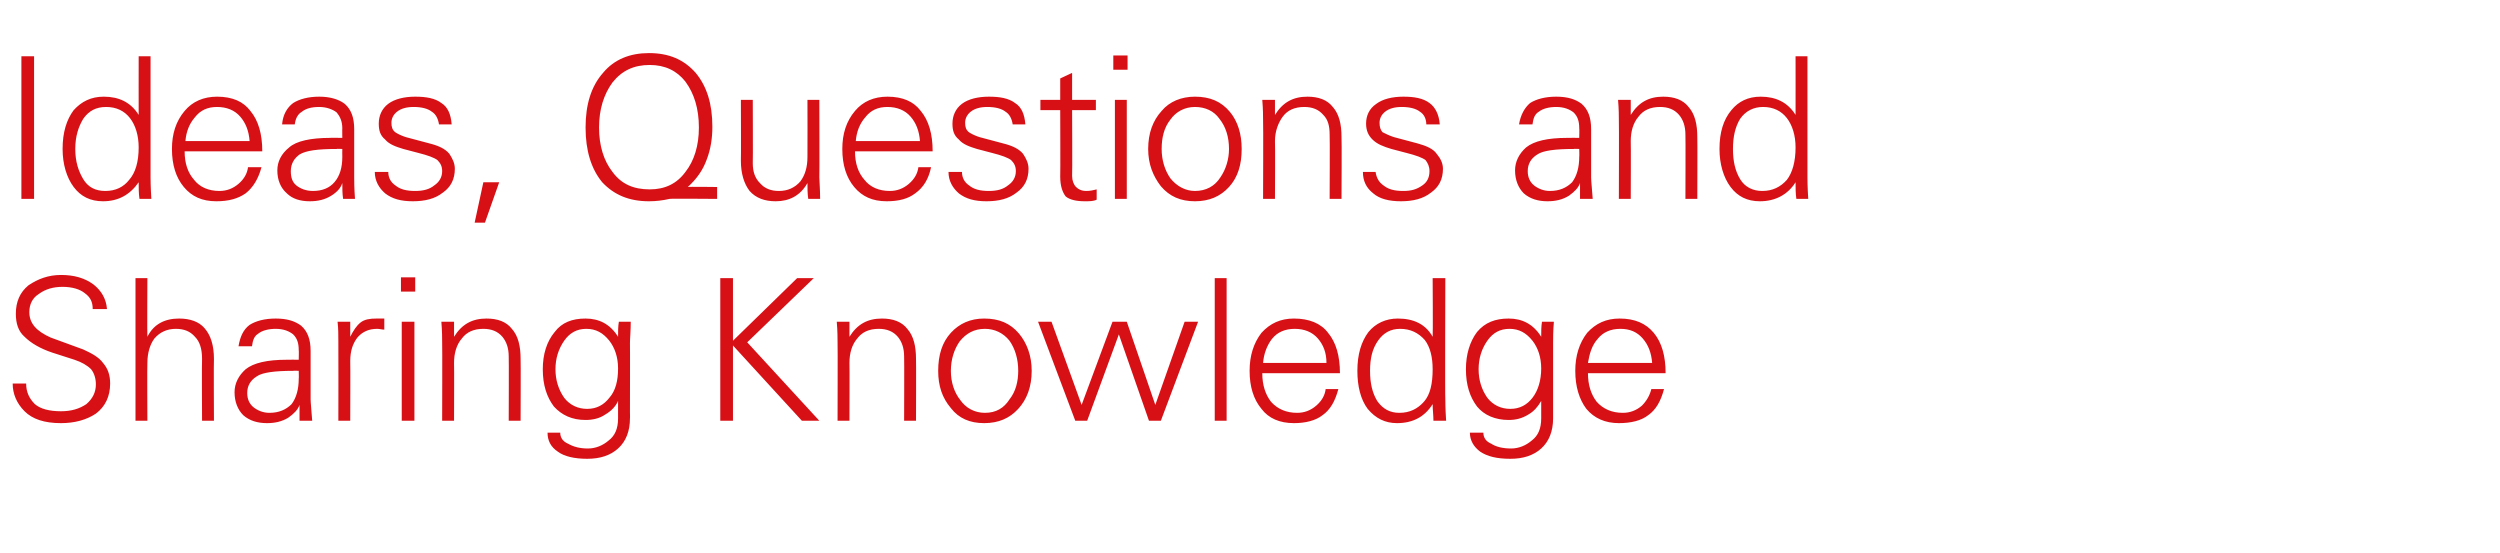 <?xml version="1.0" standalone="no"?><!DOCTYPE svg PUBLIC "-//W3C//DTD SVG 1.1//EN" "http://www.w3.org/Graphics/SVG/1.1/DTD/svg11.dtd"><svg xmlns="http://www.w3.org/2000/svg" version="1.1" width="315.5px" height="69.8px" viewBox="0 -7 315.5 69.8" style="top:-7px">  <desc>Ideas, Questions and Sharing Knowledge</desc>  <defs/>  <g id="Polygon140757">    <path d="M 3.3 41.4 C 3.3 42.5 3.7 43.3 4.4 44 C 5.1 44.6 6.2 44.9 7.7 44.9 C 9 44.9 10 44.6 10.9 44 C 11.7 43.3 12.1 42.5 12.1 41.5 C 12.1 40.8 11.9 40.1 11.5 39.6 C 11 39.1 10.3 38.7 9.4 38.4 C 9.4 38.4 6.6 37.5 6.6 37.5 C 5.1 37 3.9 36.3 3.1 35.5 C 2.3 34.8 2 33.8 2 32.6 C 2 31.1 2.5 29.9 3.6 29 C 4.8 28.2 6.1 27.7 7.7 27.7 C 9.4 27.7 10.7 28.1 11.8 28.9 C 12.8 29.7 13.4 30.7 13.5 32 C 13.5 32 11.7 32 11.7 32 C 11.7 31.1 11.4 30.5 10.7 30 C 10.1 29.5 9.1 29.2 7.9 29.2 C 6.7 29.2 5.7 29.5 4.9 30.1 C 4.1 30.6 3.7 31.4 3.7 32.4 C 3.7 33.8 4.6 34.8 6.4 35.6 C 6.4 35.6 10.5 37.1 10.5 37.1 C 11.6 37.6 12.5 38.1 13 38.8 C 13.6 39.5 13.9 40.3 13.9 41.4 C 13.9 43 13.3 44.3 12.1 45.2 C 10.9 46 9.4 46.4 7.7 46.4 C 5.6 46.4 4.1 45.9 3.1 44.9 C 2.1 43.9 1.6 42.7 1.6 41.4 C 1.6 41.4 3.3 41.4 3.3 41.4 Z M 17.1 28.1 L 18.6 28.1 C 18.6 28.1 18.56 35.51 18.6 35.5 C 19.4 33.9 20.8 33.2 22.6 33.2 C 24 33.2 25.1 33.6 25.8 34.4 C 26.6 35.3 27 36.6 27 38.3 C 26.96 38.3 27 46.1 27 46.1 L 25.5 46.1 C 25.5 46.1 25.46 38.31 25.5 38.3 C 25.5 37 25.2 36.1 24.6 35.5 C 24 34.8 23.2 34.5 22.2 34.5 C 21.1 34.5 20.2 34.9 19.5 35.7 C 18.9 36.5 18.6 37.6 18.6 38.8 C 18.56 38.82 18.6 46.1 18.6 46.1 L 17.1 46.1 L 17.1 28.1 Z M 30.1 36.7 C 30.3 35.5 30.7 34.6 31.5 34 C 32.3 33.5 33.4 33.2 34.8 33.2 C 36.2 33.2 37.2 33.5 38 34.1 C 38.8 34.8 39.2 35.8 39.2 37.3 C 39.2 37.3 39.2 43.4 39.2 43.4 C 39.2 43.8 39.3 44.7 39.4 46.1 C 39.4 46.1 37.8 46.1 37.8 46.1 C 37.8 45.4 37.8 44.8 37.8 44.1 C 37.6 44.7 37.1 45.2 36.4 45.7 C 35.6 46.2 34.7 46.4 33.7 46.4 C 32.5 46.4 31.5 46.1 30.7 45.4 C 30 44.7 29.6 43.7 29.6 42.5 C 29.6 41.4 30.1 40.4 31 39.6 C 32 38.8 33.7 38.4 36.2 38.4 C 36.2 38.38 37.7 38.4 37.7 38.4 C 37.7 38.4 37.73 37.17 37.7 37.2 C 37.7 36.3 37.5 35.7 37 35.2 C 36.5 34.8 35.8 34.5 34.8 34.5 C 33.9 34.5 33.1 34.7 32.6 35.1 C 32.1 35.4 31.9 35.9 31.8 36.7 C 31.8 36.7 30.1 36.7 30.1 36.7 Z M 37.7 39.8 C 37.7 39.8 37.01 39.76 37 39.8 C 34.7 39.8 33.1 40 32.4 40.5 C 31.6 41 31.2 41.7 31.2 42.6 C 31.2 43.4 31.5 44 32 44.4 C 32.5 44.8 33.2 45.1 34 45.1 C 35.2 45.1 36.1 44.7 36.8 44 C 37.4 43.2 37.7 42.1 37.7 40.8 C 37.73 40.76 37.7 39.8 37.7 39.8 Z M 47.5 33.2 C 48 33.2 48.3 33.2 48.5 33.2 C 48.5 33.2 48.5 34.6 48.5 34.6 C 48.2 34.6 47.9 34.5 47.6 34.5 C 46.5 34.5 45.7 34.9 45.1 35.6 C 44.5 36.4 44.2 37.3 44.2 38.6 C 44.23 38.6 44.2 46.1 44.2 46.1 L 42.7 46.1 C 42.7 46.1 42.72 36.24 42.7 36.2 C 42.7 35.3 42.7 34.4 42.6 33.6 C 42.6 33.6 44.2 33.6 44.2 33.6 C 44.2 34.3 44.2 34.9 44.2 35.5 C 44.6 34.7 45 34.1 45.5 33.7 C 46 33.3 46.7 33.2 47.5 33.2 C 47.5 33.2 47.5 33.2 47.5 33.2 Z M 50.7 33.6 L 52.3 33.6 L 52.3 46.1 L 50.7 46.1 L 50.7 33.6 Z M 50.6 28 L 52.4 28 L 52.4 29.8 L 50.6 29.8 L 50.6 28 Z M 57.3 46.1 L 55.8 46.1 C 55.8 46.1 55.83 36.24 55.8 36.2 C 55.8 35.7 55.8 34.8 55.7 33.6 C 55.7 33.6 57.3 33.6 57.3 33.6 C 57.3 34.3 57.3 34.9 57.3 35.5 C 58.3 33.9 59.6 33.2 61.4 33.2 C 62.8 33.2 63.9 33.6 64.6 34.5 C 65.4 35.4 65.7 36.7 65.7 38.3 C 65.73 38.3 65.7 46.1 65.7 46.1 L 64.2 46.1 C 64.2 46.1 64.23 38.05 64.2 38 C 64.2 36.9 63.9 36.1 63.4 35.5 C 62.8 34.8 62 34.5 61 34.5 C 59.8 34.5 58.9 34.9 58.3 35.7 C 57.6 36.5 57.3 37.6 57.3 38.8 C 57.33 38.82 57.3 46.1 57.3 46.1 Z M 70.4 50 C 69.5 49.4 69.1 48.6 69.1 47.6 C 69.1 47.6 70.7 47.6 70.7 47.6 C 70.7 48.2 71 48.7 71.7 49 C 72.4 49.4 73.2 49.6 74.2 49.6 C 75.2 49.6 76.1 49.2 76.8 48.6 C 77.6 48 78 47.1 78 45.8 C 78 45.8 78 43.6 78 43.6 C 77.7 44.3 77.1 44.9 76.4 45.3 C 75.7 45.8 74.8 46 73.9 46 C 72.2 46 70.9 45.4 69.9 44.3 C 69 43.1 68.5 41.6 68.5 39.6 C 68.5 37.7 69 36.1 70 34.9 C 70.9 33.7 72.2 33.2 73.9 33.2 C 75.6 33.2 77 33.9 78 35.5 C 78 34.8 78 34.2 78.1 33.6 C 78.1 33.6 79.6 33.6 79.6 33.6 C 79.6 34.8 79.5 35.7 79.5 36.3 C 79.52 36.28 79.5 45 79.5 45 C 79.5 45 79.52 45.82 79.5 45.8 C 79.5 47.4 79 48.7 78 49.6 C 77 50.5 75.7 50.9 74.1 50.9 C 72.5 50.9 71.2 50.6 70.4 50 C 70.4 50 70.4 50 70.4 50 Z M 78 39.5 C 78 38.1 77.6 36.9 76.9 36 C 76.1 35 75.2 34.5 74 34.5 C 72.8 34.5 71.9 35 71.2 36 C 70.5 37 70.1 38.2 70.1 39.6 C 70.1 41 70.5 42.2 71.2 43.2 C 71.9 44.1 72.9 44.6 74.1 44.6 C 75.3 44.6 76.2 44.1 76.9 43.2 C 77.7 42.3 78 41 78 39.5 C 78 39.5 78 39.5 78 39.5 Z M 92.5 36 L 100.6 28.1 L 102.7 28.1 L 94.3 36.2 L 103.4 46.1 L 101.2 46.1 L 92.5 36.6 L 92.5 46.1 L 90.9 46.1 L 90.9 28.1 L 92.5 28.1 L 92.5 36 Z M 107.2 46.1 L 105.7 46.1 C 105.7 46.1 105.73 36.24 105.7 36.2 C 105.7 35.7 105.7 34.8 105.6 33.6 C 105.6 33.6 107.2 33.6 107.2 33.6 C 107.2 34.3 107.2 34.9 107.2 35.5 C 108.2 33.9 109.5 33.2 111.3 33.2 C 112.7 33.2 113.8 33.6 114.5 34.5 C 115.3 35.4 115.6 36.7 115.6 38.3 C 115.63 38.3 115.6 46.1 115.6 46.1 L 114.1 46.1 C 114.1 46.1 114.13 38.05 114.1 38 C 114.1 36.9 113.8 36.1 113.3 35.5 C 112.7 34.8 111.9 34.5 110.9 34.5 C 109.7 34.5 108.8 34.9 108.2 35.7 C 107.5 36.5 107.2 37.6 107.2 38.8 C 107.23 38.82 107.2 46.1 107.2 46.1 Z M 120 44.5 C 118.9 43.2 118.4 41.7 118.4 39.8 C 118.4 37.8 118.9 36.2 120 35 C 121.1 33.8 122.5 33.2 124.2 33.2 C 126.1 33.2 127.5 33.8 128.6 35.1 C 129.6 36.3 130.2 37.9 130.2 39.8 C 130.2 41.8 129.6 43.4 128.5 44.6 C 127.4 45.8 126 46.4 124.2 46.4 C 122.4 46.4 121 45.8 120 44.5 C 120 44.5 120 44.5 120 44.5 Z M 121.1 36.1 C 120.4 37.1 120 38.4 120 39.8 C 120 41.2 120.4 42.5 121.2 43.5 C 121.9 44.5 123 45.1 124.3 45.1 C 125.7 45.1 126.7 44.5 127.4 43.4 C 128.2 42.4 128.5 41.1 128.5 39.8 C 128.5 38.3 128.1 37 127.4 36 C 126.6 35 125.5 34.5 124.3 34.5 C 122.9 34.5 121.9 35.1 121.1 36.1 C 121.1 36.1 121.1 36.1 121.1 36.1 Z M 131 33.6 L 132.7 33.6 L 136.5 44.1 L 140.4 33.6 L 142.2 33.6 L 145.8 44.1 L 149.5 33.6 L 151.2 33.6 L 146.5 46.1 L 145 46.1 L 141.2 35.2 L 137.2 46.1 L 135.7 46.1 L 131 33.6 Z M 153.3 46.1 L 153.3 28.1 L 154.8 28.1 L 154.8 46.1 L 153.3 46.1 Z M 159.3 40.1 C 159.3 41.6 159.7 42.8 160.4 43.7 C 161.2 44.6 162.3 45.1 163.7 45.1 C 164.6 45.1 165.4 44.8 166.1 44.2 C 166.8 43.6 167.2 42.9 167.3 42.1 C 167.3 42.1 168.9 42.1 168.9 42.1 C 168.5 43.6 167.9 44.7 166.9 45.4 C 166 46.1 164.7 46.4 163.3 46.4 C 161.5 46.4 160.1 45.8 159.2 44.6 C 158.2 43.4 157.7 41.8 157.7 39.8 C 157.7 37.9 158.2 36.3 159.2 35 C 160.3 33.8 161.6 33.2 163.3 33.2 C 165.2 33.2 166.7 33.8 167.6 35 C 168.6 36.2 169.1 37.9 169.1 40.1 C 169.1 40.1 159.3 40.1 159.3 40.1 Z M 160.5 35.8 C 159.9 36.6 159.5 37.6 159.4 38.8 C 159.4 38.8 167.4 38.8 167.4 38.8 C 167.4 37.5 167 36.5 166.3 35.7 C 165.6 34.9 164.6 34.5 163.4 34.5 C 162.2 34.5 161.2 34.9 160.5 35.8 C 160.5 35.8 160.5 35.8 160.5 35.8 Z M 176.4 33.2 C 178.4 33.2 179.9 33.9 180.8 35.5 C 180.85 35.51 180.8 28.1 180.8 28.1 L 182.4 28.1 C 182.4 28.1 182.35 43.39 182.4 43.4 C 182.4 43.6 182.4 44.5 182.5 46.1 C 182.5 46.1 180.9 46.1 180.9 46.1 C 180.9 45.4 180.8 44.7 180.8 44 C 179.8 45.6 178.3 46.4 176.3 46.4 C 174.8 46.4 173.6 45.8 172.6 44.6 C 171.7 43.4 171.3 41.7 171.3 39.8 C 171.3 37.7 171.8 36.1 172.7 34.9 C 173.6 33.8 174.9 33.2 176.4 33.2 C 176.4 33.2 176.4 33.2 176.4 33.2 Z M 179.7 43.7 C 180.5 42.8 180.8 41.4 180.8 39.6 C 180.8 38.1 180.5 36.8 179.8 35.9 C 179 35 178 34.5 176.7 34.5 C 175.5 34.5 174.6 35 173.9 36 C 173.2 37 172.9 38.2 172.9 39.8 C 172.9 41.4 173.2 42.6 173.8 43.6 C 174.5 44.6 175.4 45.1 176.6 45.1 C 177.9 45.1 178.9 44.6 179.7 43.7 C 179.7 43.7 179.7 43.7 179.7 43.7 Z M 186.8 50 C 186 49.4 185.5 48.6 185.5 47.6 C 185.5 47.6 187.2 47.6 187.2 47.6 C 187.2 48.2 187.5 48.7 188.2 49 C 188.8 49.4 189.7 49.6 190.7 49.6 C 191.7 49.6 192.6 49.2 193.3 48.6 C 194.1 48 194.5 47.1 194.5 45.8 C 194.5 45.8 194.5 43.6 194.5 43.6 C 194.1 44.3 193.6 44.9 192.9 45.3 C 192.1 45.8 191.3 46 190.4 46 C 188.7 46 187.3 45.4 186.4 44.3 C 185.5 43.1 185 41.6 185 39.6 C 185 37.7 185.5 36.1 186.4 34.9 C 187.4 33.7 188.7 33.2 190.4 33.2 C 192.1 33.2 193.5 33.9 194.5 35.5 C 194.5 34.8 194.5 34.2 194.6 33.6 C 194.6 33.6 196.1 33.6 196.1 33.6 C 196 34.8 196 35.7 196 36.3 C 196 36.28 196 45 196 45 C 196 45 196 45.82 196 45.8 C 196 47.4 195.5 48.7 194.5 49.6 C 193.5 50.5 192.2 50.9 190.6 50.9 C 188.9 50.9 187.7 50.6 186.8 50 C 186.8 50 186.8 50 186.8 50 Z M 194.5 39.5 C 194.5 38.1 194.1 36.9 193.4 36 C 192.6 35 191.7 34.5 190.5 34.5 C 189.3 34.5 188.4 35 187.7 36 C 187 37 186.6 38.2 186.6 39.6 C 186.6 41 187 42.2 187.7 43.2 C 188.4 44.1 189.4 44.6 190.6 44.6 C 191.8 44.6 192.7 44.1 193.4 43.2 C 194.1 42.3 194.5 41 194.5 39.5 C 194.5 39.5 194.5 39.5 194.5 39.5 Z M 200.4 40.1 C 200.4 41.6 200.8 42.8 201.5 43.7 C 202.3 44.6 203.4 45.1 204.8 45.1 C 205.7 45.1 206.5 44.8 207.2 44.2 C 207.8 43.6 208.2 42.9 208.4 42.1 C 208.4 42.1 210 42.1 210 42.1 C 209.6 43.6 209 44.7 208 45.4 C 207.1 46.1 205.8 46.4 204.3 46.4 C 202.6 46.4 201.2 45.8 200.2 44.6 C 199.3 43.4 198.8 41.8 198.8 39.8 C 198.8 37.9 199.3 36.3 200.3 35 C 201.4 33.8 202.7 33.2 204.4 33.2 C 206.3 33.2 207.7 33.8 208.7 35 C 209.7 36.2 210.2 37.9 210.2 40.1 C 210.2 40.1 200.4 40.1 200.4 40.1 Z M 201.6 35.8 C 200.9 36.6 200.6 37.6 200.4 38.8 C 200.4 38.8 208.5 38.8 208.5 38.8 C 208.4 37.5 208 36.5 207.3 35.7 C 206.6 34.9 205.7 34.5 204.5 34.5 C 203.3 34.5 202.3 34.9 201.6 35.8 C 201.6 35.8 201.6 35.8 201.6 35.8 Z " stroke="none" fill="#d71016"/>  </g>  <g id="Polygon140756">    <path d="M 2.7 0.1 L 4.3 0.1 L 4.3 18.1 L 2.7 18.1 L 2.7 0.1 Z M 13.1 5.2 C 15 5.2 16.5 5.9 17.5 7.5 C 17.49 7.51 17.5 0.1 17.5 0.1 L 19 0.1 C 19 0.1 19 15.39 19 15.4 C 19 15.6 19 16.5 19.1 18.1 C 19.1 18.1 17.6 18.1 17.6 18.1 C 17.5 17.4 17.5 16.7 17.5 16 C 16.4 17.6 14.9 18.4 13 18.4 C 11.4 18.4 10.2 17.8 9.3 16.6 C 8.4 15.4 7.9 13.7 7.9 11.8 C 7.9 9.7 8.4 8.1 9.3 6.9 C 10.3 5.8 11.5 5.2 13.1 5.2 C 13.1 5.2 13.1 5.2 13.1 5.2 Z M 16.3 15.7 C 17.1 14.8 17.5 13.4 17.5 11.6 C 17.5 10.1 17.1 8.8 16.4 7.9 C 15.7 7 14.7 6.5 13.4 6.5 C 12.1 6.5 11.2 7 10.5 8 C 9.9 9 9.5 10.2 9.5 11.8 C 9.5 13.4 9.9 14.6 10.5 15.6 C 11.1 16.6 12 17.1 13.3 17.1 C 14.6 17.1 15.6 16.6 16.3 15.7 C 16.3 15.7 16.3 15.7 16.3 15.7 Z M 23.3 12.1 C 23.3 13.6 23.7 14.8 24.5 15.7 C 25.2 16.6 26.3 17.1 27.7 17.1 C 28.6 17.1 29.4 16.8 30.1 16.2 C 30.8 15.6 31.2 14.9 31.3 14.1 C 31.3 14.1 33 14.1 33 14.1 C 32.6 15.6 31.9 16.7 31 17.4 C 30 18.1 28.8 18.4 27.3 18.4 C 25.5 18.4 24.2 17.8 23.2 16.6 C 22.2 15.4 21.7 13.8 21.7 11.8 C 21.7 9.9 22.2 8.3 23.3 7 C 24.3 5.8 25.7 5.2 27.4 5.2 C 29.3 5.2 30.7 5.8 31.6 7 C 32.6 8.2 33.1 9.9 33.1 12.1 C 33.1 12.1 23.3 12.1 23.3 12.1 Z M 24.6 7.8 C 23.9 8.6 23.5 9.6 23.4 10.8 C 23.4 10.8 31.5 10.8 31.5 10.8 C 31.4 9.5 31 8.5 30.3 7.7 C 29.6 6.9 28.6 6.5 27.4 6.5 C 26.2 6.5 25.3 6.9 24.6 7.8 C 24.6 7.8 24.6 7.8 24.6 7.8 Z M 35.6 8.7 C 35.7 7.5 36.2 6.6 37 6 C 37.8 5.5 38.9 5.2 40.3 5.2 C 41.6 5.2 42.7 5.5 43.5 6.1 C 44.3 6.8 44.7 7.8 44.7 9.3 C 44.7 9.3 44.7 15.4 44.7 15.4 C 44.7 15.8 44.7 16.7 44.8 18.1 C 44.8 18.1 43.3 18.1 43.3 18.1 C 43.2 17.4 43.2 16.8 43.2 16.1 C 43 16.7 42.6 17.2 41.8 17.7 C 41 18.2 40.1 18.4 39.1 18.4 C 37.9 18.4 36.9 18.1 36.2 17.4 C 35.4 16.7 35 15.7 35 14.5 C 35 13.4 35.5 12.4 36.5 11.6 C 37.4 10.8 39.2 10.4 41.7 10.4 C 41.65 10.38 43.2 10.4 43.2 10.4 C 43.2 10.4 43.18 9.17 43.2 9.2 C 43.2 8.3 42.9 7.7 42.5 7.2 C 42 6.8 41.2 6.5 40.3 6.5 C 39.3 6.5 38.6 6.7 38.1 7.1 C 37.6 7.4 37.3 7.9 37.2 8.7 C 37.2 8.7 35.6 8.7 35.6 8.7 Z M 43.2 11.8 C 43.2 11.8 42.46 11.76 42.5 11.8 C 40.1 11.8 38.6 12 37.8 12.5 C 37.1 13 36.7 13.7 36.7 14.6 C 36.7 15.4 36.9 16 37.4 16.4 C 37.9 16.8 38.6 17.1 39.5 17.1 C 40.7 17.1 41.6 16.7 42.2 16 C 42.9 15.2 43.2 14.1 43.2 12.8 C 43.18 12.76 43.2 11.8 43.2 11.8 Z M 49 14.7 C 49 15.4 49.3 16 49.9 16.4 C 50.5 16.9 51.3 17.1 52.4 17.1 C 53.4 17.1 54.2 16.9 54.8 16.4 C 55.4 16 55.8 15.4 55.8 14.6 C 55.8 14 55.6 13.6 55.2 13.2 C 54.8 12.9 54 12.6 52.8 12.3 C 52.8 12.3 50.9 11.8 50.9 11.8 C 49.9 11.5 49.1 11.2 48.6 10.6 C 48 10.1 47.8 9.5 47.8 8.6 C 47.8 7.6 48.2 6.7 49 6.1 C 49.8 5.5 51 5.2 52.4 5.2 C 53.8 5.2 54.9 5.4 55.7 6 C 56.5 6.5 56.9 7.4 57 8.7 C 57 8.7 55.4 8.7 55.4 8.7 C 55.3 8 55 7.4 54.5 7.1 C 54 6.7 53.2 6.5 52.2 6.5 C 51.3 6.5 50.6 6.7 50.1 7.1 C 49.6 7.5 49.4 8 49.4 8.5 C 49.4 9 49.5 9.4 49.9 9.7 C 50.2 9.9 50.6 10.1 51.2 10.3 C 51.2 10.3 54.2 11.1 54.2 11.1 C 55.4 11.4 56.2 11.8 56.7 12.4 C 57.1 13 57.4 13.6 57.4 14.3 C 57.4 15.6 56.9 16.6 55.9 17.3 C 54.9 18.1 53.6 18.4 52.1 18.4 C 50.6 18.4 49.5 18.1 48.6 17.4 C 47.8 16.7 47.3 15.8 47.3 14.7 C 47.3 14.7 49 14.7 49 14.7 Z M 59.9 21.1 L 61 16 L 63 16 L 61.2 21.1 L 59.9 21.1 Z M 89.2 13.1 C 88.7 14.5 87.9 15.6 86.8 16.6 C 86.78 16.55 90.5 16.6 90.5 16.6 L 90.5 18.1 C 90.5 18.1 84.46 18.05 84.5 18.1 C 83.6 18.3 82.8 18.4 81.9 18.4 C 79.4 18.4 77.5 17.6 76 16 C 74.6 14.3 73.9 12 73.9 9.1 C 73.9 6.2 74.6 3.9 76.1 2.2 C 77.5 0.5 79.5 -0.3 81.9 -0.3 C 84.4 -0.3 86.3 0.5 87.8 2.2 C 89.2 3.9 89.9 6.1 89.9 9 C 89.9 10.4 89.7 11.8 89.2 13.1 C 89.2 13.1 89.2 13.1 89.2 13.1 Z M 77.3 3.4 C 76.2 4.9 75.6 6.8 75.6 9.1 C 75.6 11.4 76.2 13.3 77.3 14.7 C 78.4 16.2 79.9 16.9 82 16.9 C 83.9 16.9 85.4 16.2 86.5 14.7 C 87.6 13.3 88.2 11.4 88.2 9.1 C 88.2 6.7 87.6 4.8 86.5 3.3 C 85.4 1.9 83.9 1.2 82 1.2 C 80 1.2 78.5 1.9 77.3 3.4 C 77.3 3.4 77.3 3.4 77.3 3.4 Z M 93.5 5.6 L 95 5.6 C 95 5.6 95.03 13.56 95 13.6 C 95 14.7 95.3 15.5 95.9 16.1 C 96.5 16.8 97.3 17.1 98.3 17.1 C 99.4 17.1 100.3 16.7 101 15.9 C 101.6 15.1 101.9 14.1 101.9 12.8 C 101.92 12.79 101.9 5.6 101.9 5.6 L 103.4 5.6 C 103.4 5.6 103.43 15.37 103.4 15.4 C 103.4 15.9 103.5 16.8 103.5 18.1 C 103.5 18.1 102 18.1 102 18.1 C 101.9 17.4 101.9 16.7 101.9 16.1 C 101 17.7 99.6 18.4 97.9 18.4 C 96.5 18.4 95.4 18 94.6 17.1 C 93.9 16.2 93.5 14.9 93.5 13.3 C 93.53 13.31 93.5 5.6 93.5 5.6 Z M 107.9 12.1 C 107.9 13.6 108.3 14.8 109.1 15.7 C 109.8 16.6 110.9 17.1 112.3 17.1 C 113.2 17.1 114 16.8 114.7 16.2 C 115.4 15.6 115.8 14.9 115.9 14.1 C 115.9 14.1 117.5 14.1 117.5 14.1 C 117.2 15.6 116.5 16.7 115.5 17.4 C 114.6 18.1 113.4 18.4 111.9 18.4 C 110.1 18.4 108.8 17.8 107.8 16.6 C 106.8 15.4 106.3 13.8 106.3 11.8 C 106.3 9.9 106.8 8.3 107.9 7 C 108.9 5.8 110.3 5.2 112 5.2 C 113.9 5.2 115.3 5.8 116.2 7 C 117.2 8.2 117.7 9.9 117.7 12.1 C 117.7 12.1 107.9 12.1 107.9 12.1 Z M 109.2 7.8 C 108.5 8.6 108.1 9.6 108 10.8 C 108 10.8 116.1 10.8 116.1 10.8 C 116 9.5 115.6 8.5 114.9 7.7 C 114.2 6.9 113.2 6.5 112 6.5 C 110.8 6.5 109.9 6.9 109.2 7.8 C 109.2 7.8 109.2 7.8 109.2 7.8 Z M 121.4 14.7 C 121.4 15.4 121.7 16 122.3 16.4 C 122.9 16.9 123.7 17.1 124.8 17.1 C 125.8 17.1 126.6 16.9 127.2 16.4 C 127.8 16 128.2 15.4 128.2 14.6 C 128.2 14 128 13.6 127.6 13.2 C 127.2 12.9 126.4 12.6 125.2 12.3 C 125.2 12.3 123.3 11.8 123.3 11.8 C 122.3 11.5 121.5 11.2 121 10.6 C 120.4 10.1 120.2 9.5 120.2 8.6 C 120.2 7.6 120.6 6.7 121.4 6.1 C 122.2 5.5 123.4 5.2 124.8 5.2 C 126.2 5.2 127.3 5.4 128.1 6 C 128.9 6.5 129.3 7.4 129.4 8.7 C 129.4 8.7 127.8 8.7 127.8 8.7 C 127.7 8 127.4 7.4 126.9 7.1 C 126.4 6.7 125.6 6.5 124.6 6.5 C 123.7 6.5 123 6.7 122.5 7.1 C 122 7.5 121.8 8 121.8 8.5 C 121.8 9 121.9 9.4 122.3 9.7 C 122.6 9.9 123 10.1 123.6 10.3 C 123.6 10.3 126.6 11.1 126.6 11.1 C 127.8 11.4 128.6 11.8 129.1 12.4 C 129.5 13 129.8 13.6 129.8 14.3 C 129.8 15.6 129.3 16.6 128.3 17.3 C 127.3 18.1 126 18.4 124.5 18.4 C 123 18.4 121.9 18.1 121 17.4 C 120.2 16.7 119.7 15.8 119.7 14.7 C 119.7 14.7 121.4 14.7 121.4 14.7 Z M 131.3 6.9 L 131.3 5.6 L 133.8 5.6 L 133.8 2.9 L 135.3 2.2 L 135.3 5.6 L 138.3 5.6 L 138.3 6.9 L 135.3 6.9 C 135.3 6.9 135.34 15.21 135.3 15.2 C 135.3 15.8 135.5 16.3 135.8 16.6 C 136.1 16.9 136.5 17.1 137.1 17.1 C 137.6 17.1 138 17 138.4 16.9 C 138.4 16.9 138.4 18.2 138.4 18.2 C 138 18.4 137.5 18.4 136.9 18.4 C 135.8 18.4 135 18.2 134.5 17.8 C 134.1 17.3 133.8 16.5 133.8 15.3 C 133.83 15.34 133.8 6.9 133.8 6.9 L 131.3 6.9 Z M 140.7 5.6 L 142.2 5.6 L 142.2 18.1 L 140.7 18.1 L 140.7 5.6 Z M 140.5 0 L 142.3 0 L 142.3 1.8 L 140.5 1.8 L 140.5 0 Z M 146.5 16.5 C 145.5 15.2 144.9 13.7 144.9 11.8 C 144.9 9.8 145.5 8.2 146.6 7 C 147.6 5.8 149.1 5.2 150.8 5.2 C 152.7 5.2 154.1 5.8 155.2 7.1 C 156.2 8.3 156.7 9.9 156.7 11.8 C 156.7 13.8 156.2 15.4 155.1 16.6 C 154 17.8 152.6 18.4 150.8 18.4 C 149 18.4 147.6 17.8 146.5 16.5 C 146.5 16.5 146.5 16.5 146.5 16.5 Z M 147.7 8.1 C 146.9 9.1 146.6 10.4 146.6 11.8 C 146.6 13.2 147 14.5 147.7 15.5 C 148.5 16.5 149.6 17.1 150.8 17.1 C 152.2 17.1 153.3 16.5 154 15.4 C 154.7 14.4 155.1 13.1 155.1 11.8 C 155.1 10.3 154.7 9 153.9 8 C 153.2 7 152.1 6.5 150.8 6.5 C 149.5 6.5 148.4 7.1 147.7 8.1 C 147.7 8.1 147.7 8.1 147.7 8.1 Z M 160.9 18.1 L 159.4 18.1 C 159.4 18.1 159.44 8.24 159.4 8.2 C 159.4 7.7 159.4 6.8 159.3 5.6 C 159.3 5.6 160.9 5.6 160.9 5.6 C 160.9 6.3 160.9 6.9 160.9 7.5 C 161.9 5.9 163.2 5.2 165 5.2 C 166.4 5.2 167.5 5.6 168.2 6.5 C 169 7.4 169.3 8.7 169.3 10.3 C 169.34 10.3 169.3 18.1 169.3 18.1 L 167.8 18.1 C 167.8 18.1 167.84 10.05 167.8 10 C 167.8 8.9 167.6 8.1 167 7.5 C 166.4 6.8 165.6 6.5 164.6 6.5 C 163.4 6.5 162.5 6.9 161.9 7.7 C 161.3 8.5 160.9 9.6 160.9 10.8 C 160.94 10.82 160.9 18.1 160.9 18.1 Z M 173.6 14.7 C 173.7 15.4 174 16 174.6 16.4 C 175.2 16.9 176 17.1 177.1 17.1 C 178.1 17.1 178.8 16.9 179.5 16.4 C 180.1 16 180.4 15.4 180.4 14.6 C 180.4 14 180.2 13.6 179.9 13.2 C 179.5 12.9 178.7 12.6 177.5 12.3 C 177.5 12.3 175.6 11.8 175.6 11.8 C 174.6 11.5 173.8 11.2 173.2 10.6 C 172.7 10.1 172.4 9.5 172.4 8.6 C 172.4 7.6 172.8 6.7 173.7 6.1 C 174.5 5.5 175.7 5.2 177.1 5.2 C 178.5 5.2 179.6 5.4 180.4 6 C 181.1 6.5 181.6 7.4 181.7 8.7 C 181.7 8.7 180 8.7 180 8.7 C 180 8 179.7 7.4 179.2 7.1 C 178.7 6.7 177.9 6.5 176.9 6.5 C 176 6.5 175.3 6.7 174.8 7.1 C 174.3 7.5 174.1 8 174.1 8.5 C 174.1 9 174.2 9.4 174.5 9.7 C 174.9 9.9 175.3 10.1 175.9 10.3 C 175.9 10.3 178.9 11.1 178.9 11.1 C 180 11.4 180.9 11.8 181.3 12.4 C 181.8 13 182.1 13.6 182.1 14.3 C 182.1 15.6 181.6 16.6 180.6 17.3 C 179.6 18.1 178.3 18.4 176.8 18.4 C 175.3 18.4 174.1 18.1 173.3 17.4 C 172.4 16.7 172 15.8 172 14.7 C 172 14.7 173.6 14.7 173.6 14.7 Z M 191.7 8.7 C 191.9 7.5 192.4 6.6 193.1 6 C 193.9 5.5 195 5.2 196.4 5.2 C 197.8 5.2 198.8 5.5 199.6 6.1 C 200.4 6.8 200.8 7.8 200.8 9.3 C 200.8 9.3 200.8 15.4 200.8 15.4 C 200.8 15.8 200.9 16.7 201 18.1 C 201 18.1 199.4 18.1 199.4 18.1 C 199.4 17.4 199.4 16.8 199.4 16.1 C 199.2 16.7 198.7 17.2 198 17.7 C 197.2 18.2 196.3 18.4 195.3 18.4 C 194.1 18.4 193.1 18.1 192.3 17.4 C 191.6 16.7 191.2 15.7 191.2 14.5 C 191.2 13.4 191.7 12.4 192.6 11.6 C 193.6 10.8 195.3 10.4 197.8 10.4 C 197.81 10.38 199.3 10.4 199.3 10.4 C 199.3 10.4 199.33 9.17 199.3 9.2 C 199.3 8.3 199.1 7.7 198.6 7.2 C 198.1 6.8 197.4 6.5 196.4 6.5 C 195.5 6.5 194.7 6.7 194.2 7.1 C 193.7 7.4 193.5 7.9 193.4 8.7 C 193.4 8.7 191.7 8.7 191.7 8.7 Z M 199.3 11.8 C 199.3 11.8 198.61 11.76 198.6 11.8 C 196.3 11.8 194.7 12 194 12.5 C 193.2 13 192.8 13.7 192.8 14.6 C 192.8 15.4 193.1 16 193.6 16.4 C 194.1 16.8 194.8 17.1 195.6 17.1 C 196.8 17.1 197.7 16.7 198.4 16 C 199 15.2 199.3 14.1 199.3 12.8 C 199.33 12.76 199.3 11.8 199.3 11.8 Z M 205.8 18.1 L 204.3 18.1 C 204.3 18.1 204.33 8.24 204.3 8.2 C 204.3 7.7 204.3 6.8 204.2 5.6 C 204.2 5.6 205.8 5.6 205.8 5.6 C 205.8 6.3 205.8 6.9 205.8 7.5 C 206.8 5.9 208.1 5.2 209.9 5.2 C 211.3 5.2 212.4 5.6 213.1 6.5 C 213.9 7.4 214.2 8.7 214.2 10.3 C 214.23 10.3 214.2 18.1 214.2 18.1 L 212.7 18.1 C 212.7 18.1 212.73 10.05 212.7 10 C 212.7 8.9 212.4 8.1 211.9 7.5 C 211.3 6.8 210.5 6.5 209.5 6.5 C 208.3 6.5 207.4 6.9 206.8 7.7 C 206.1 8.5 205.8 9.6 205.8 10.8 C 205.83 10.82 205.8 18.1 205.8 18.1 Z M 222.2 5.2 C 224.1 5.2 225.6 5.9 226.6 7.5 C 226.61 7.51 226.6 0.1 226.6 0.1 L 228.1 0.1 C 228.1 0.1 228.11 15.39 228.1 15.4 C 228.1 15.6 228.1 16.5 228.2 18.1 C 228.2 18.1 226.7 18.1 226.7 18.1 C 226.6 17.4 226.6 16.7 226.6 16 C 225.6 17.6 224 18.4 222.1 18.4 C 220.5 18.4 219.3 17.8 218.4 16.6 C 217.5 15.4 217 13.7 217 11.8 C 217 9.7 217.5 8.1 218.5 6.9 C 219.4 5.8 220.6 5.2 222.2 5.2 C 222.2 5.2 222.2 5.2 222.2 5.2 Z M 225.5 15.7 C 226.2 14.8 226.6 13.4 226.6 11.6 C 226.6 10.1 226.2 8.8 225.5 7.9 C 224.8 7 223.8 6.5 222.5 6.5 C 221.3 6.5 220.3 7 219.6 8 C 219 9 218.7 10.2 218.7 11.8 C 218.7 13.4 219 14.6 219.6 15.6 C 220.2 16.6 221.2 17.1 222.4 17.1 C 223.7 17.1 224.7 16.6 225.5 15.7 C 225.5 15.7 225.5 15.7 225.5 15.7 Z " stroke="none" fill="#d71016"/>  </g></svg>